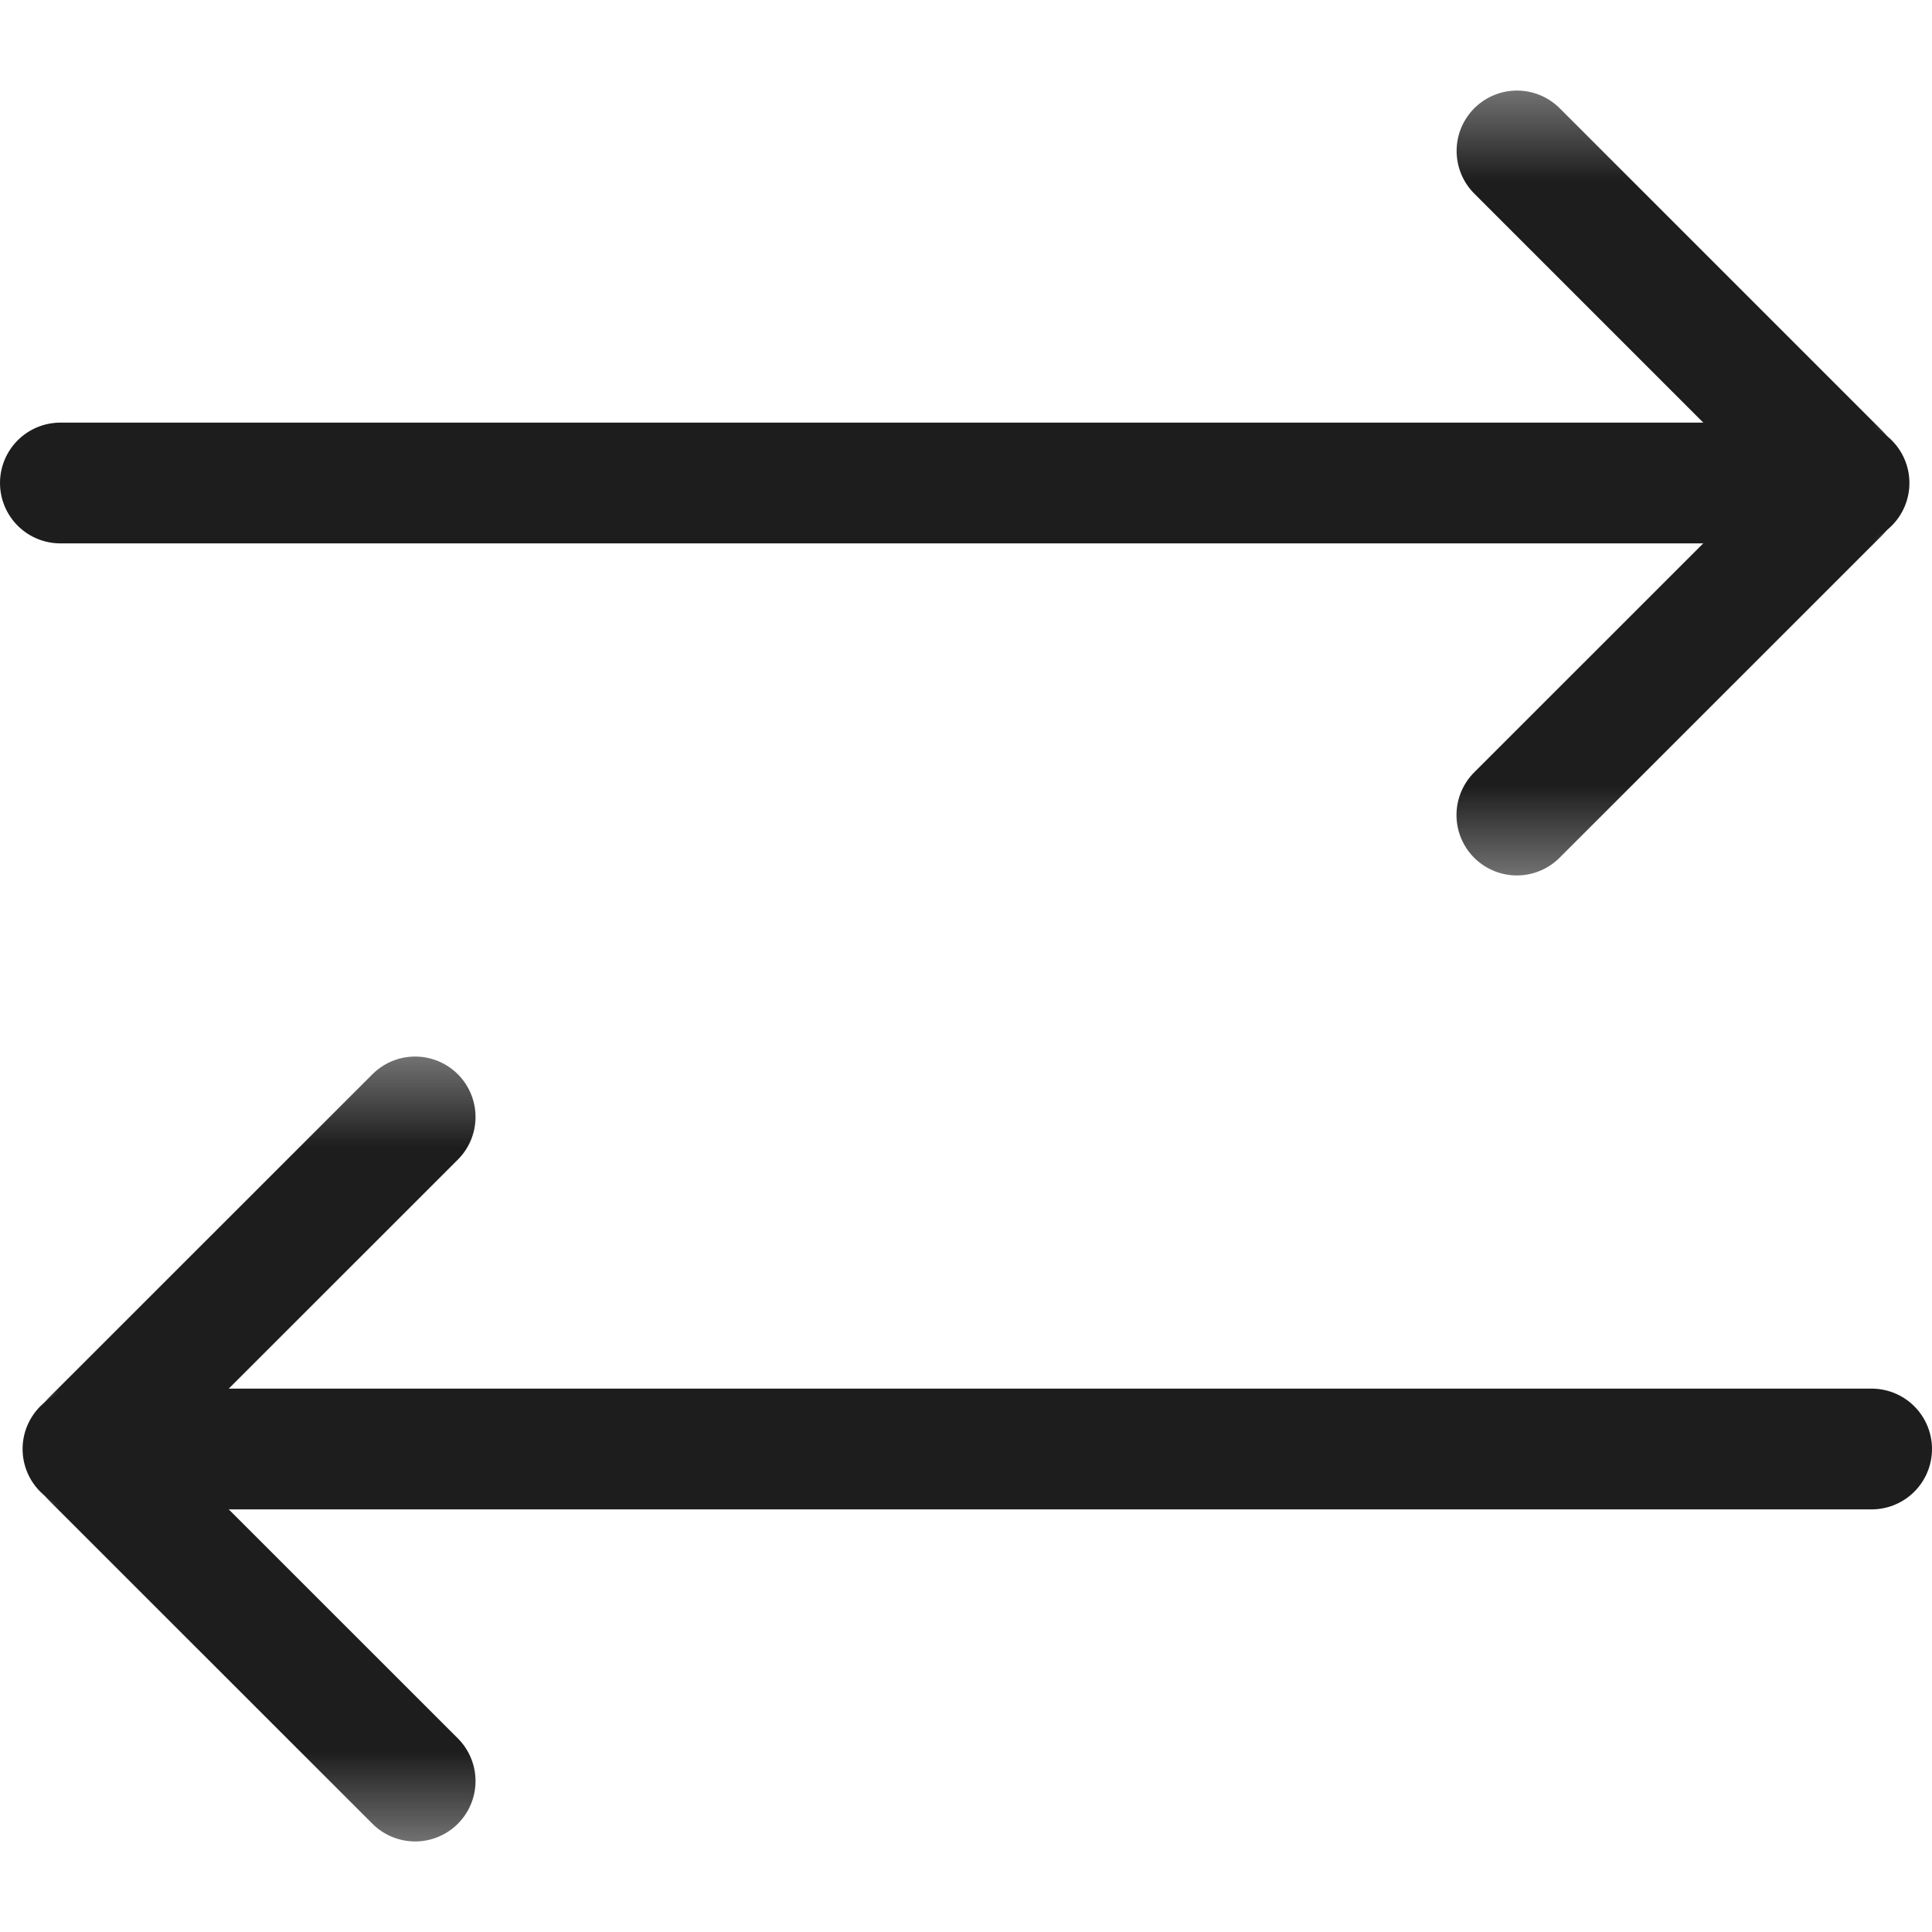 <svg width="16" height="16" viewBox="0 0 16 16" fill="none" xmlns="http://www.w3.org/2000/svg">
    <mask id="zoyg6rsona" style="mask-type:alpha" maskUnits="userSpaceOnUse" x="5" y="0" width="11" height="8">
        <path fill-rule="evenodd" clip-rule="evenodd" d="M16 .5H5v7h11v-7z" fill="#fff"/>
    </mask>
    <g mask="url(#zoyg6rsona)">
        <path d="m12.563 1.25 2.677 2.677c.04.04.04.106 0 .146L12.562 6.75" stroke="#1D1D1D" stroke-linecap="round" stroke-linejoin="round"/>
    </g>
    <path d="M.5 4h14.813" stroke="#1D1D1D" stroke-linecap="round" stroke-linejoin="round"/>
    <mask id="h0rbo53pub" style="mask-type:alpha" maskUnits="userSpaceOnUse" x="0" y="8" width="11" height="8">
        <path fill-rule="evenodd" clip-rule="evenodd" d="M0 15.5h11v-7H0v7z" fill="#fff"/>
    </mask>
    <g mask="url(#h0rbo53pub)">
        <path d="M3.438 14.75.76 12.073a.103.103 0 0 1 0-.146L3.438 9.25" stroke="#1D1D1D" stroke-linecap="round" stroke-linejoin="round"/>
    </g>
    <path d="M15.5 12H.687" stroke="#1D1D1D" stroke-linecap="round" stroke-linejoin="round"/>
</svg>
